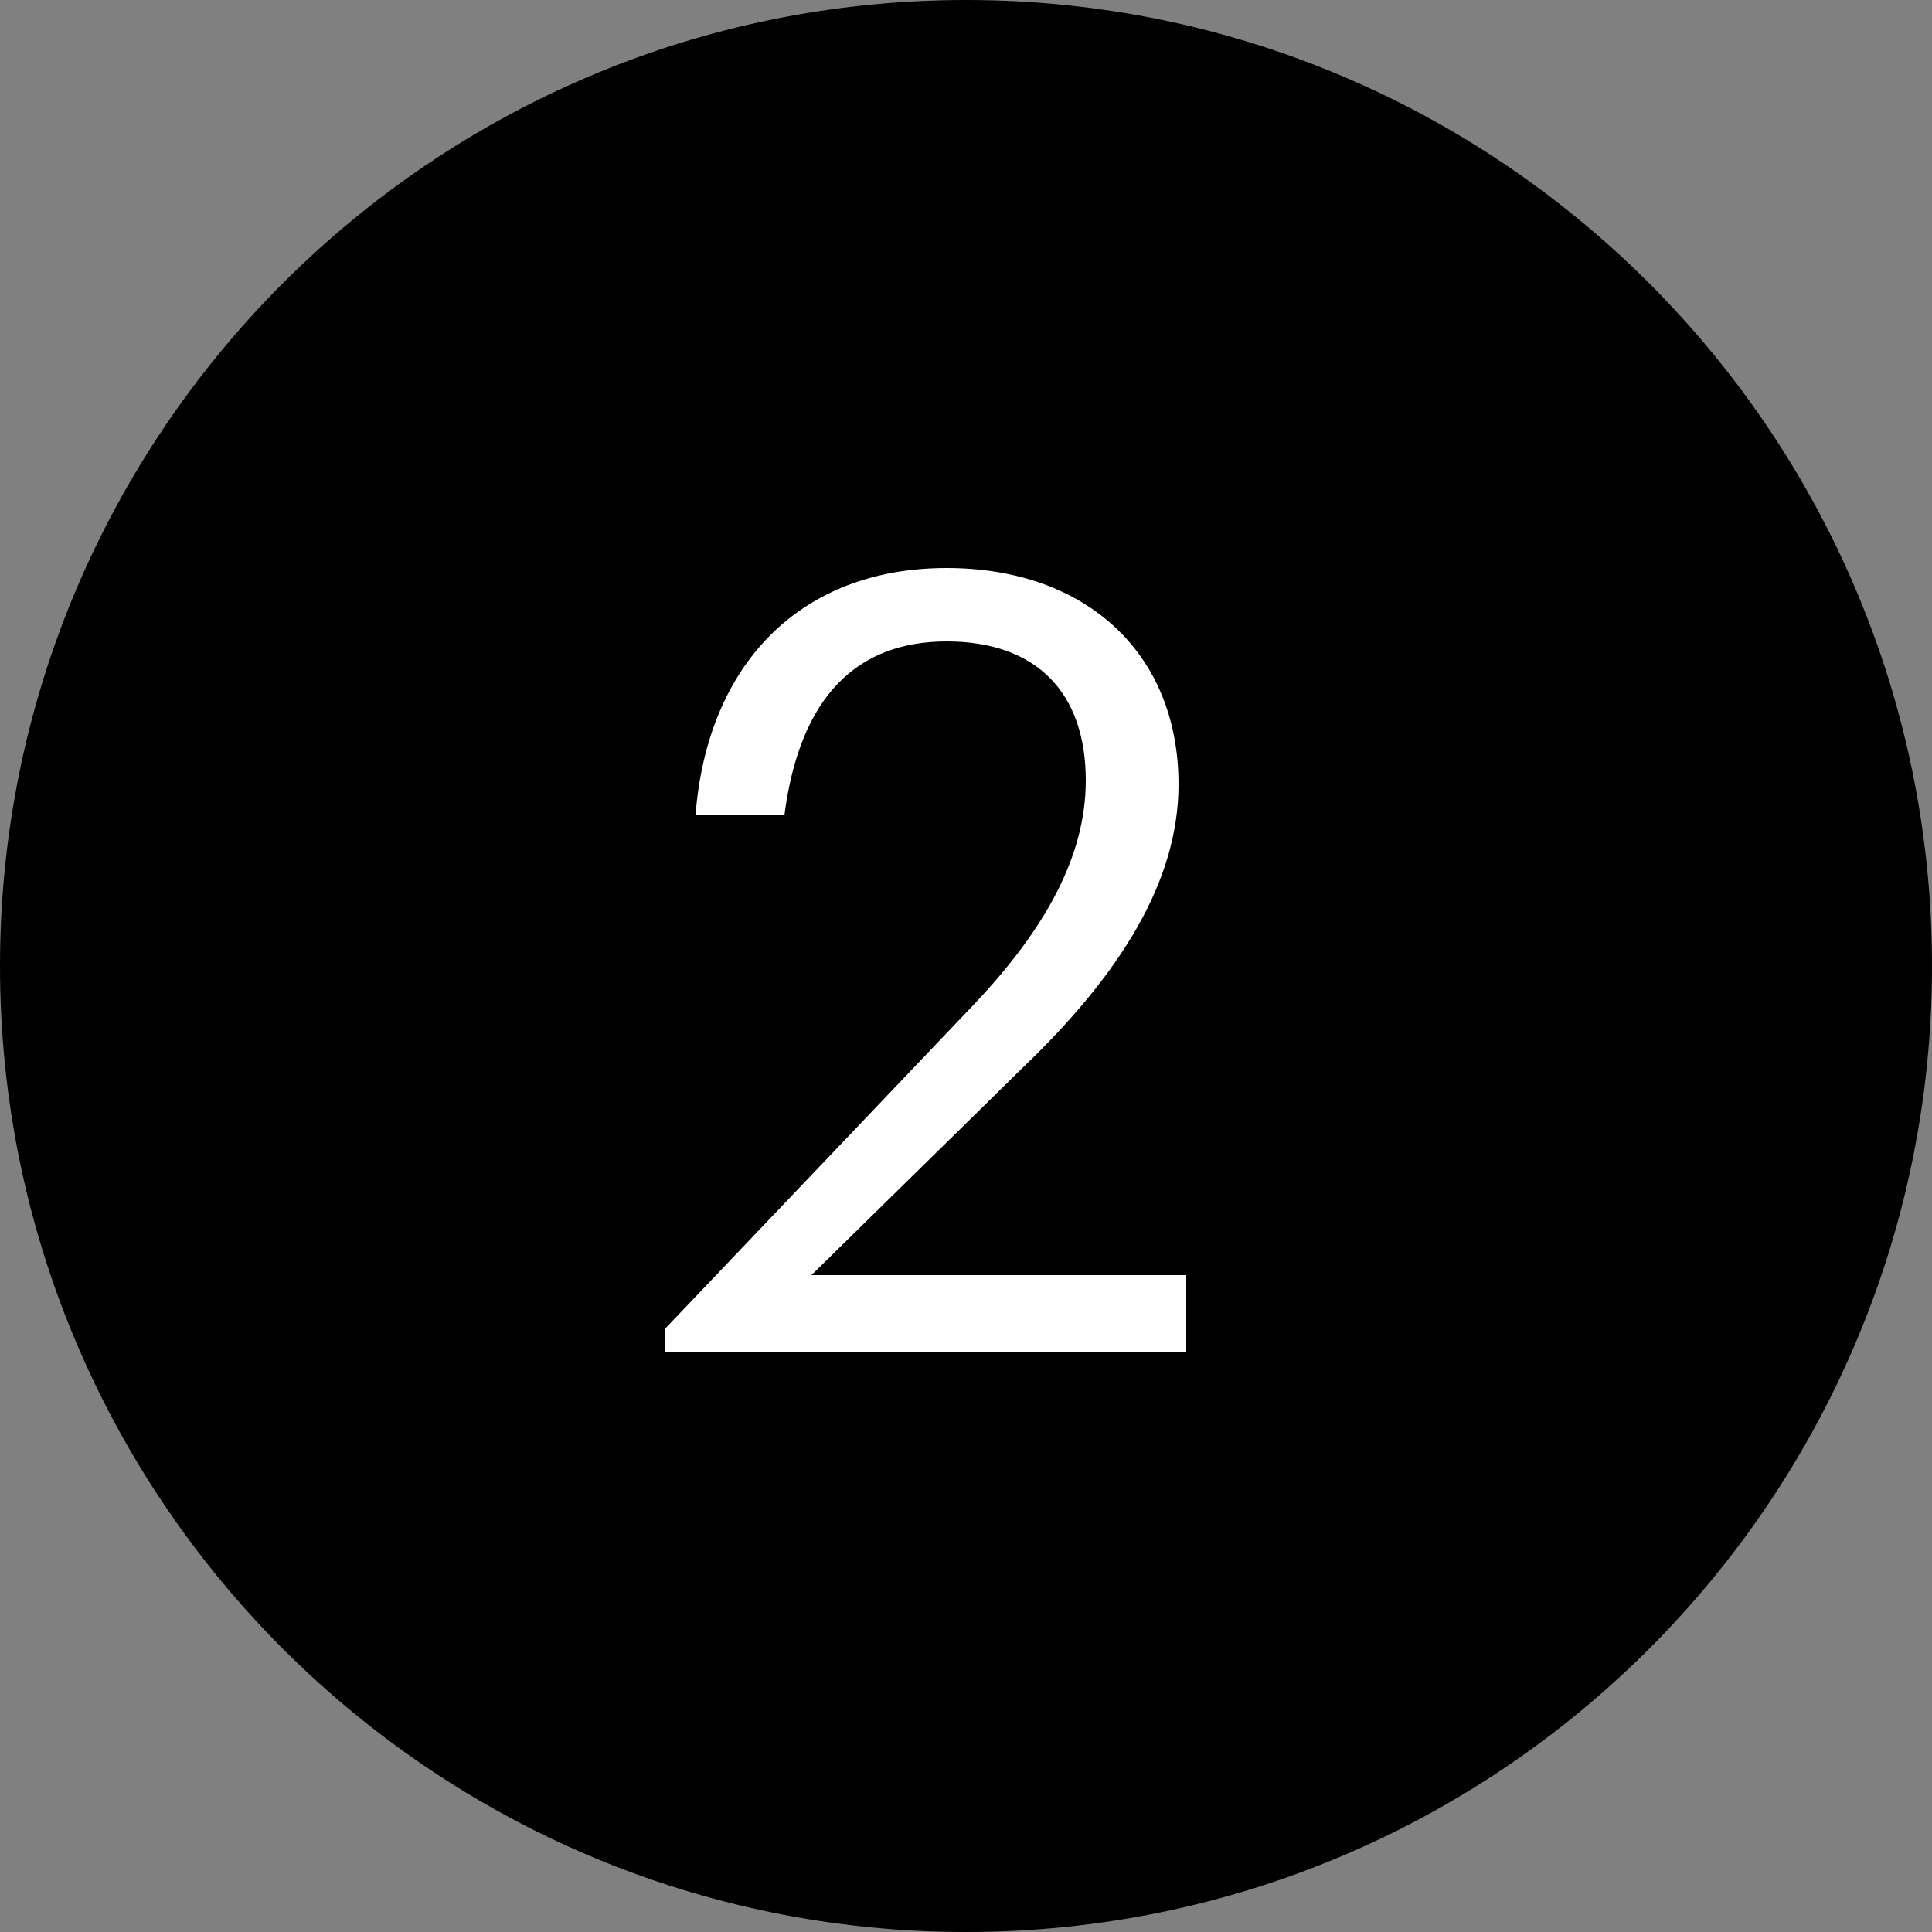 <?xml version="1.0" encoding="utf-8"?>
<!-- Generator: Adobe Illustrator 17.1.0, SVG Export Plug-In . SVG Version: 6.00 Build 0)  -->
<!DOCTYPE svg PUBLIC "-//W3C//DTD SVG 1.1//EN" "http://www.w3.org/Graphics/SVG/1.1/DTD/svg11.dtd">
<svg version="1.1" id="Layer_1" xmlns="http://www.w3.org/2000/svg" xmlns:xlink="http://www.w3.org/1999/xlink" x="0px" y="0px"
	 viewBox="0 0 50 50" enable-background="new 0 0 50 50" xml:space="preserve">
<rect x="0" y="0" width="50" height="50" fill="#808080" stroke="none"/>
<g>
	<path d="M25,50c13.8,0,25-11.2,25-25C50,11.2,38.8,0,25,0C11.2,0,0,11.2,0,25C0,38.8,11.2,50,25,50"/>
	<path fill="#FFFFFF" d="M17.3,35h13.4v-2H21l5.5-5.4c2.5-2.4,4-4.8,4-7.3c0-3.4-2.4-5.6-6-5.6c-3.8,0-6.2,2.5-6.5,6.4h2.3
		c0.4-3.1,1.9-4.5,4.2-4.5c2.3,0,3.6,1.3,3.6,3.6c0,2-1.1,3.9-2.9,5.8l-8,8.4V35z"/>
</g>
</svg>

